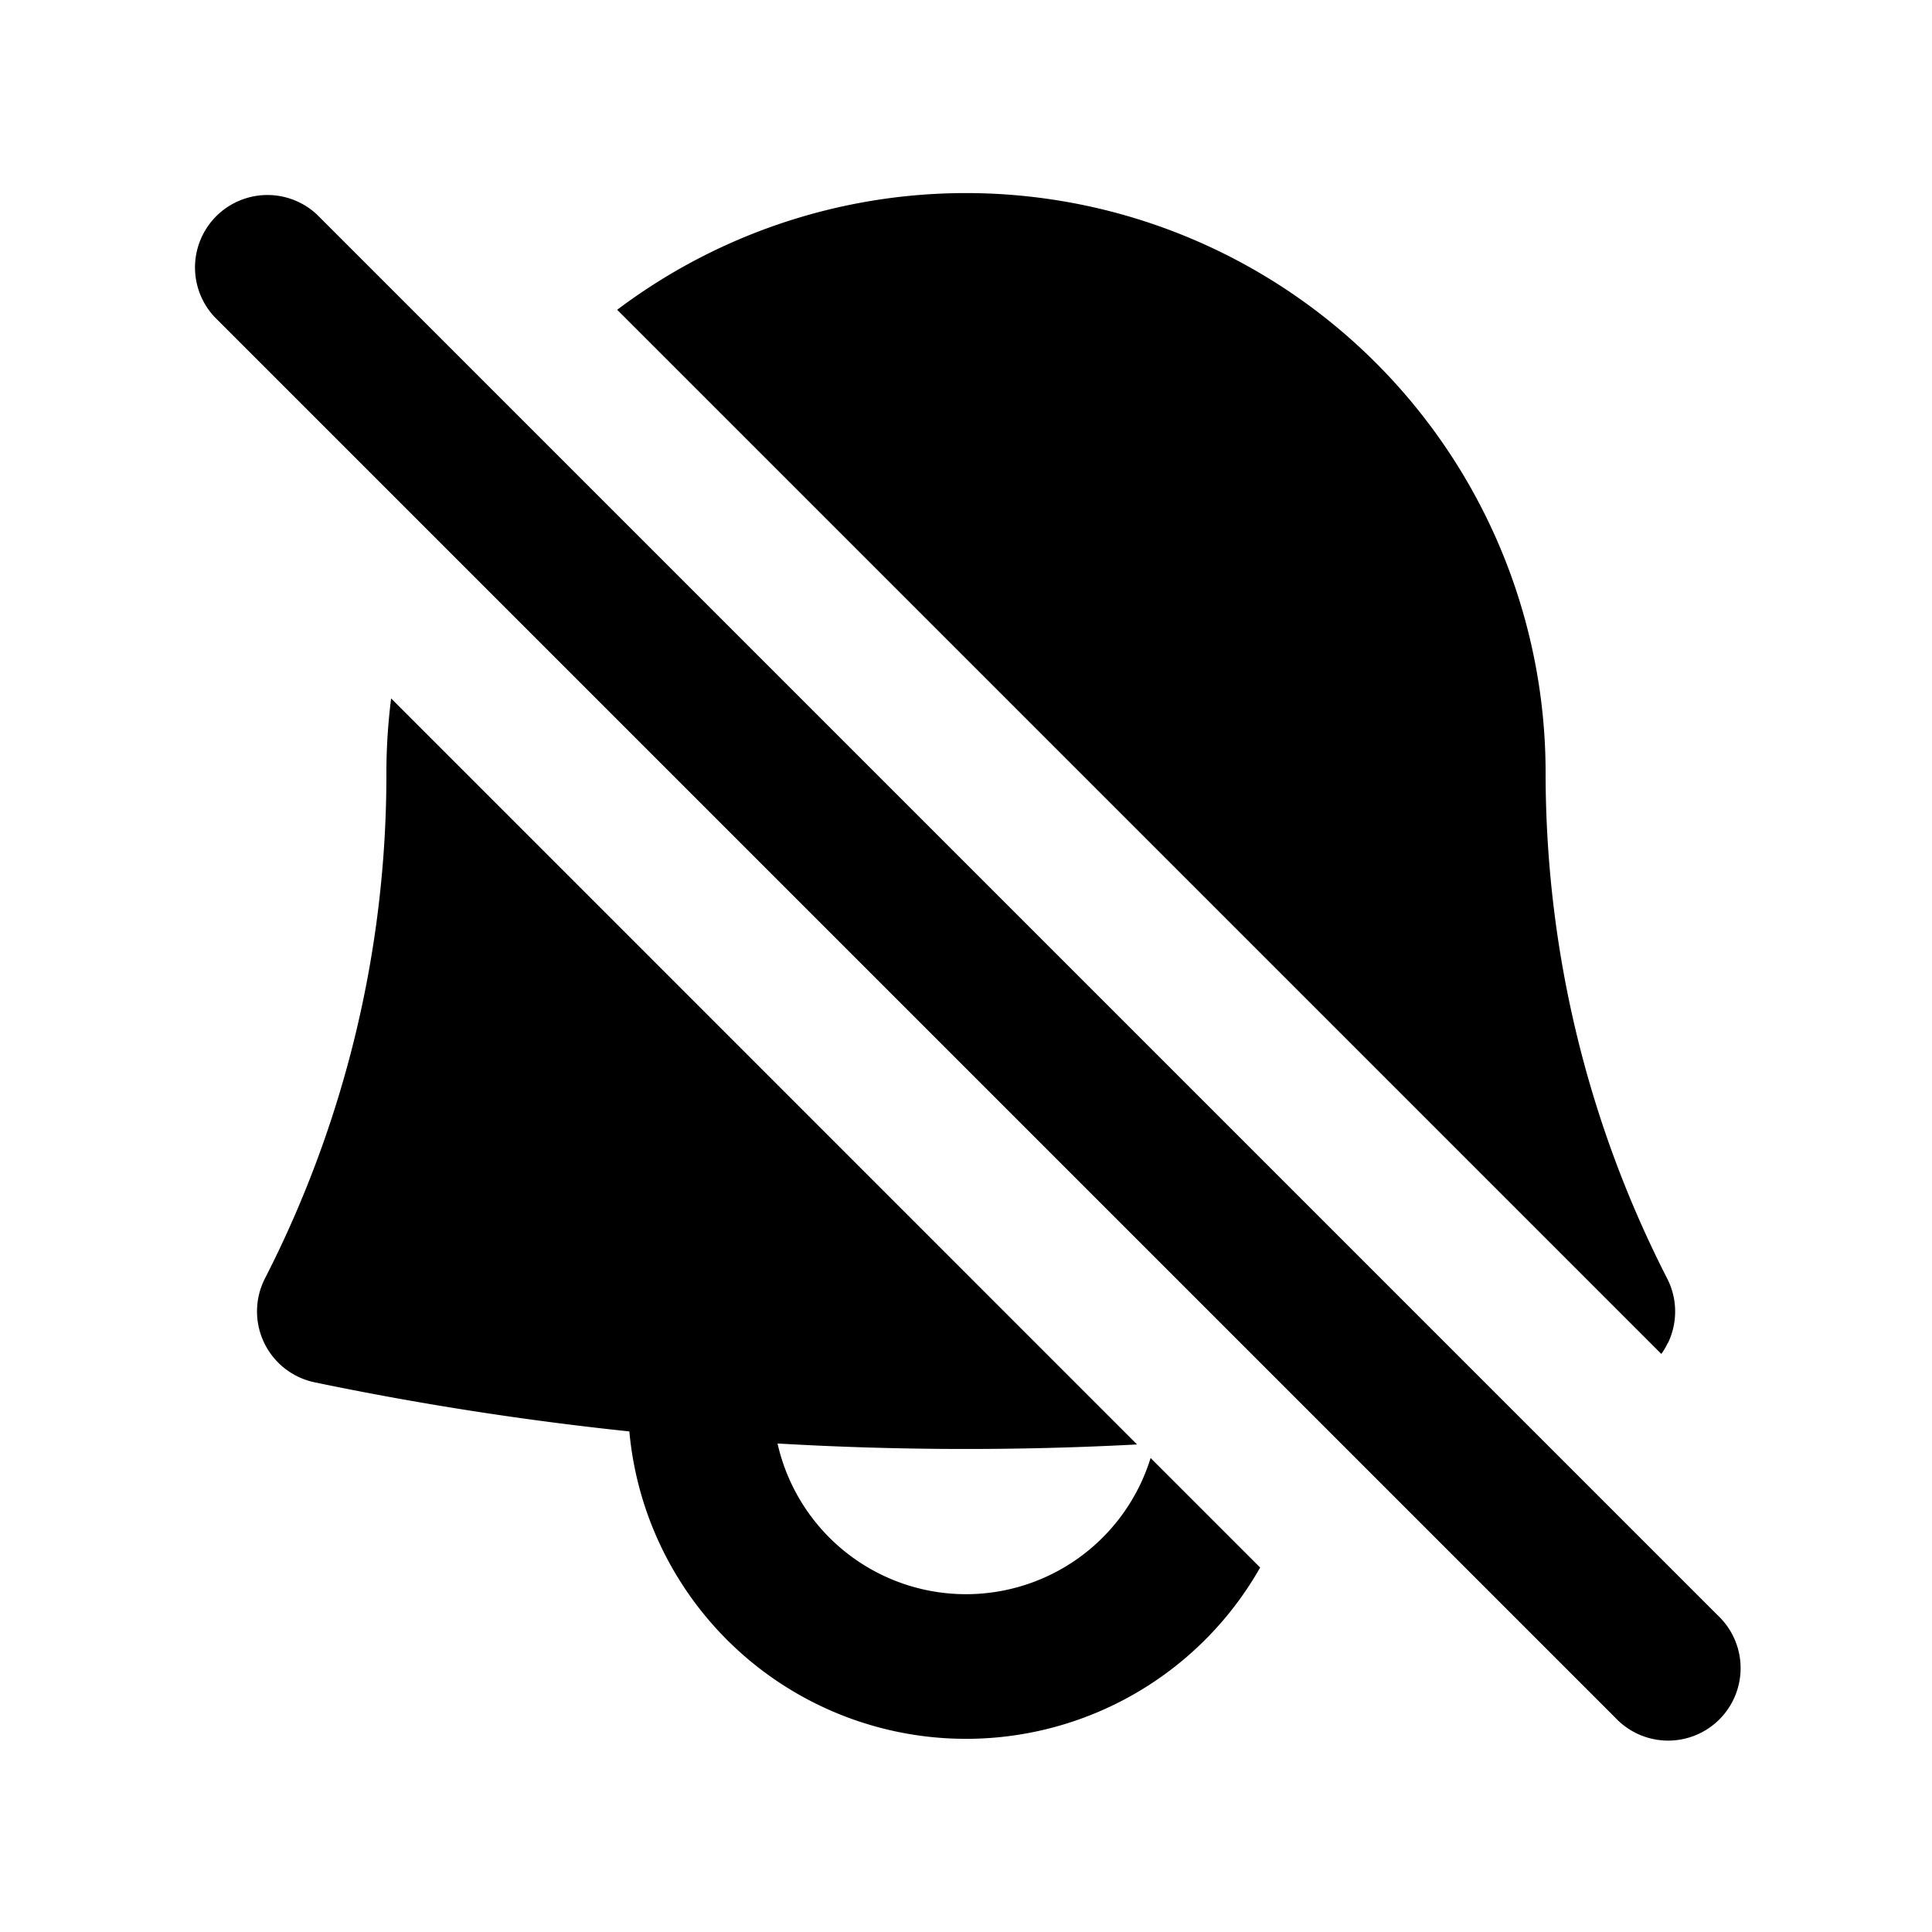 <svg xmlns="http://www.w3.org/2000/svg" viewBox="0 0 20 20" fill="currentColor" aria-hidden="true" data-slot="icon">
  <path d="M4 8c0-.26.017-.517.049-.77l7.722 7.723a33.56 33.56 0 0 1-3.722-.01 2 2 0 0 0 3.862.15l1.134 1.134a3.5 3.5 0 0 1-6.53-1.409 32.91 32.91 0 0 1-3.257-.508.75.75 0 0 1-.515-1.076A11.448 11.448 0 0 0 4 8ZM17.266 13.9a.756.756 0 0 1-.068.116L6.389 3.207A6 6 0 0 1 16 8c.001 1.887.455 3.665 1.258 5.234a.75.75 0 0 1 .01.666ZM3.28 2.22a.75.75 0 0 0-1.06 1.06l14.5 14.5a.75.75 0 1 0 1.06-1.06L3.28 2.22Z"/>
</svg>
